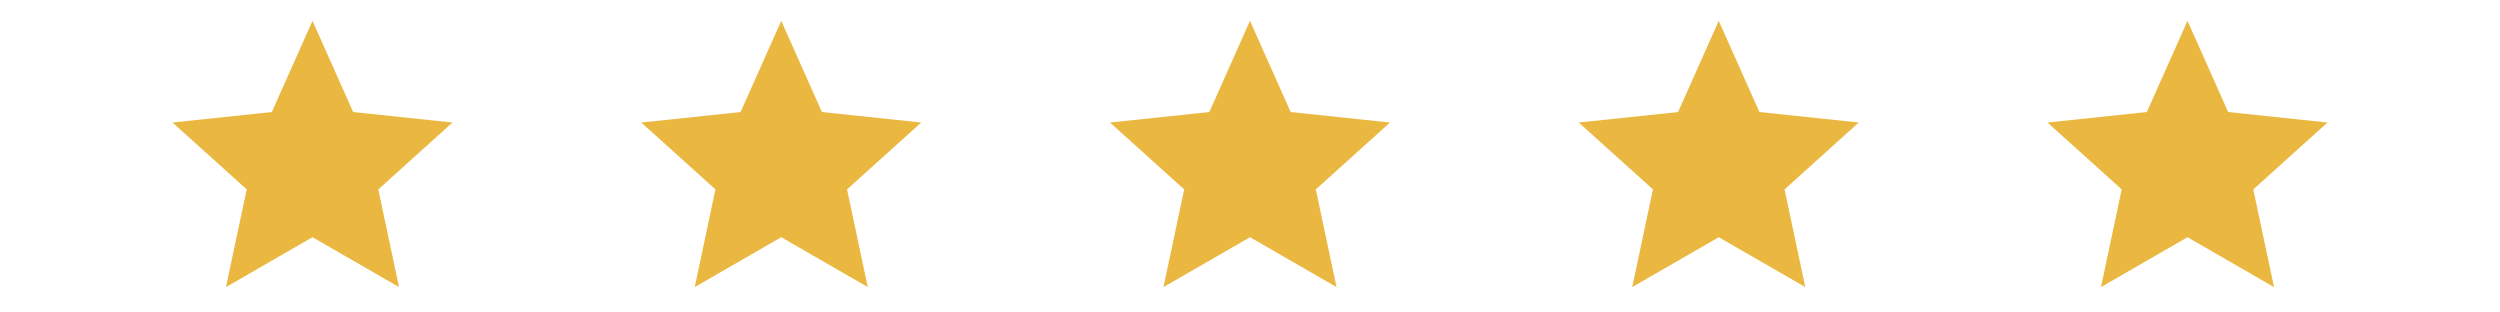 <svg width="128" height="16" viewBox="0 0 128 16" fill="none" xmlns="http://www.w3.org/2000/svg">
<rect width="128" height="16" fill="white"/>
<path d="M23.168 6.273L18.082 5.736L16 1.066L13.918 5.736L8.832 6.273L12.631 9.697L11.57 14.699L16 12.145L20.43 14.699L19.369 9.697L23.168 6.273Z" fill="#EAB840"/>
<path d="M47.168 6.273L42.082 5.736L40 1.066L37.918 5.736L32.832 6.273L36.631 9.697L35.57 14.699L40 12.145L44.43 14.699L43.369 9.697L47.168 6.273Z" fill="#EAB840"/>
<path d="M71.168 6.273L66.082 5.736L64 1.066L61.918 5.736L56.832 6.273L60.631 9.697L59.57 14.699L64 12.145L68.43 14.699L67.369 9.697L71.168 6.273Z" fill="#EAB840"/>
<path d="M95.168 6.273L90.082 5.736L88 1.066L85.918 5.736L80.832 6.273L84.631 9.697L83.57 14.699L88 12.145L92.43 14.699L91.369 9.697L95.168 6.273Z" fill="#EAB840"/>
<path d="M119.168 6.273L114.082 5.736L112 1.066L109.918 5.736L104.832 6.273L108.631 9.697L107.57 14.699L112 12.145L116.43 14.699L115.369 9.697L119.168 6.273Z" fill="#EAB840"/>
</svg>
